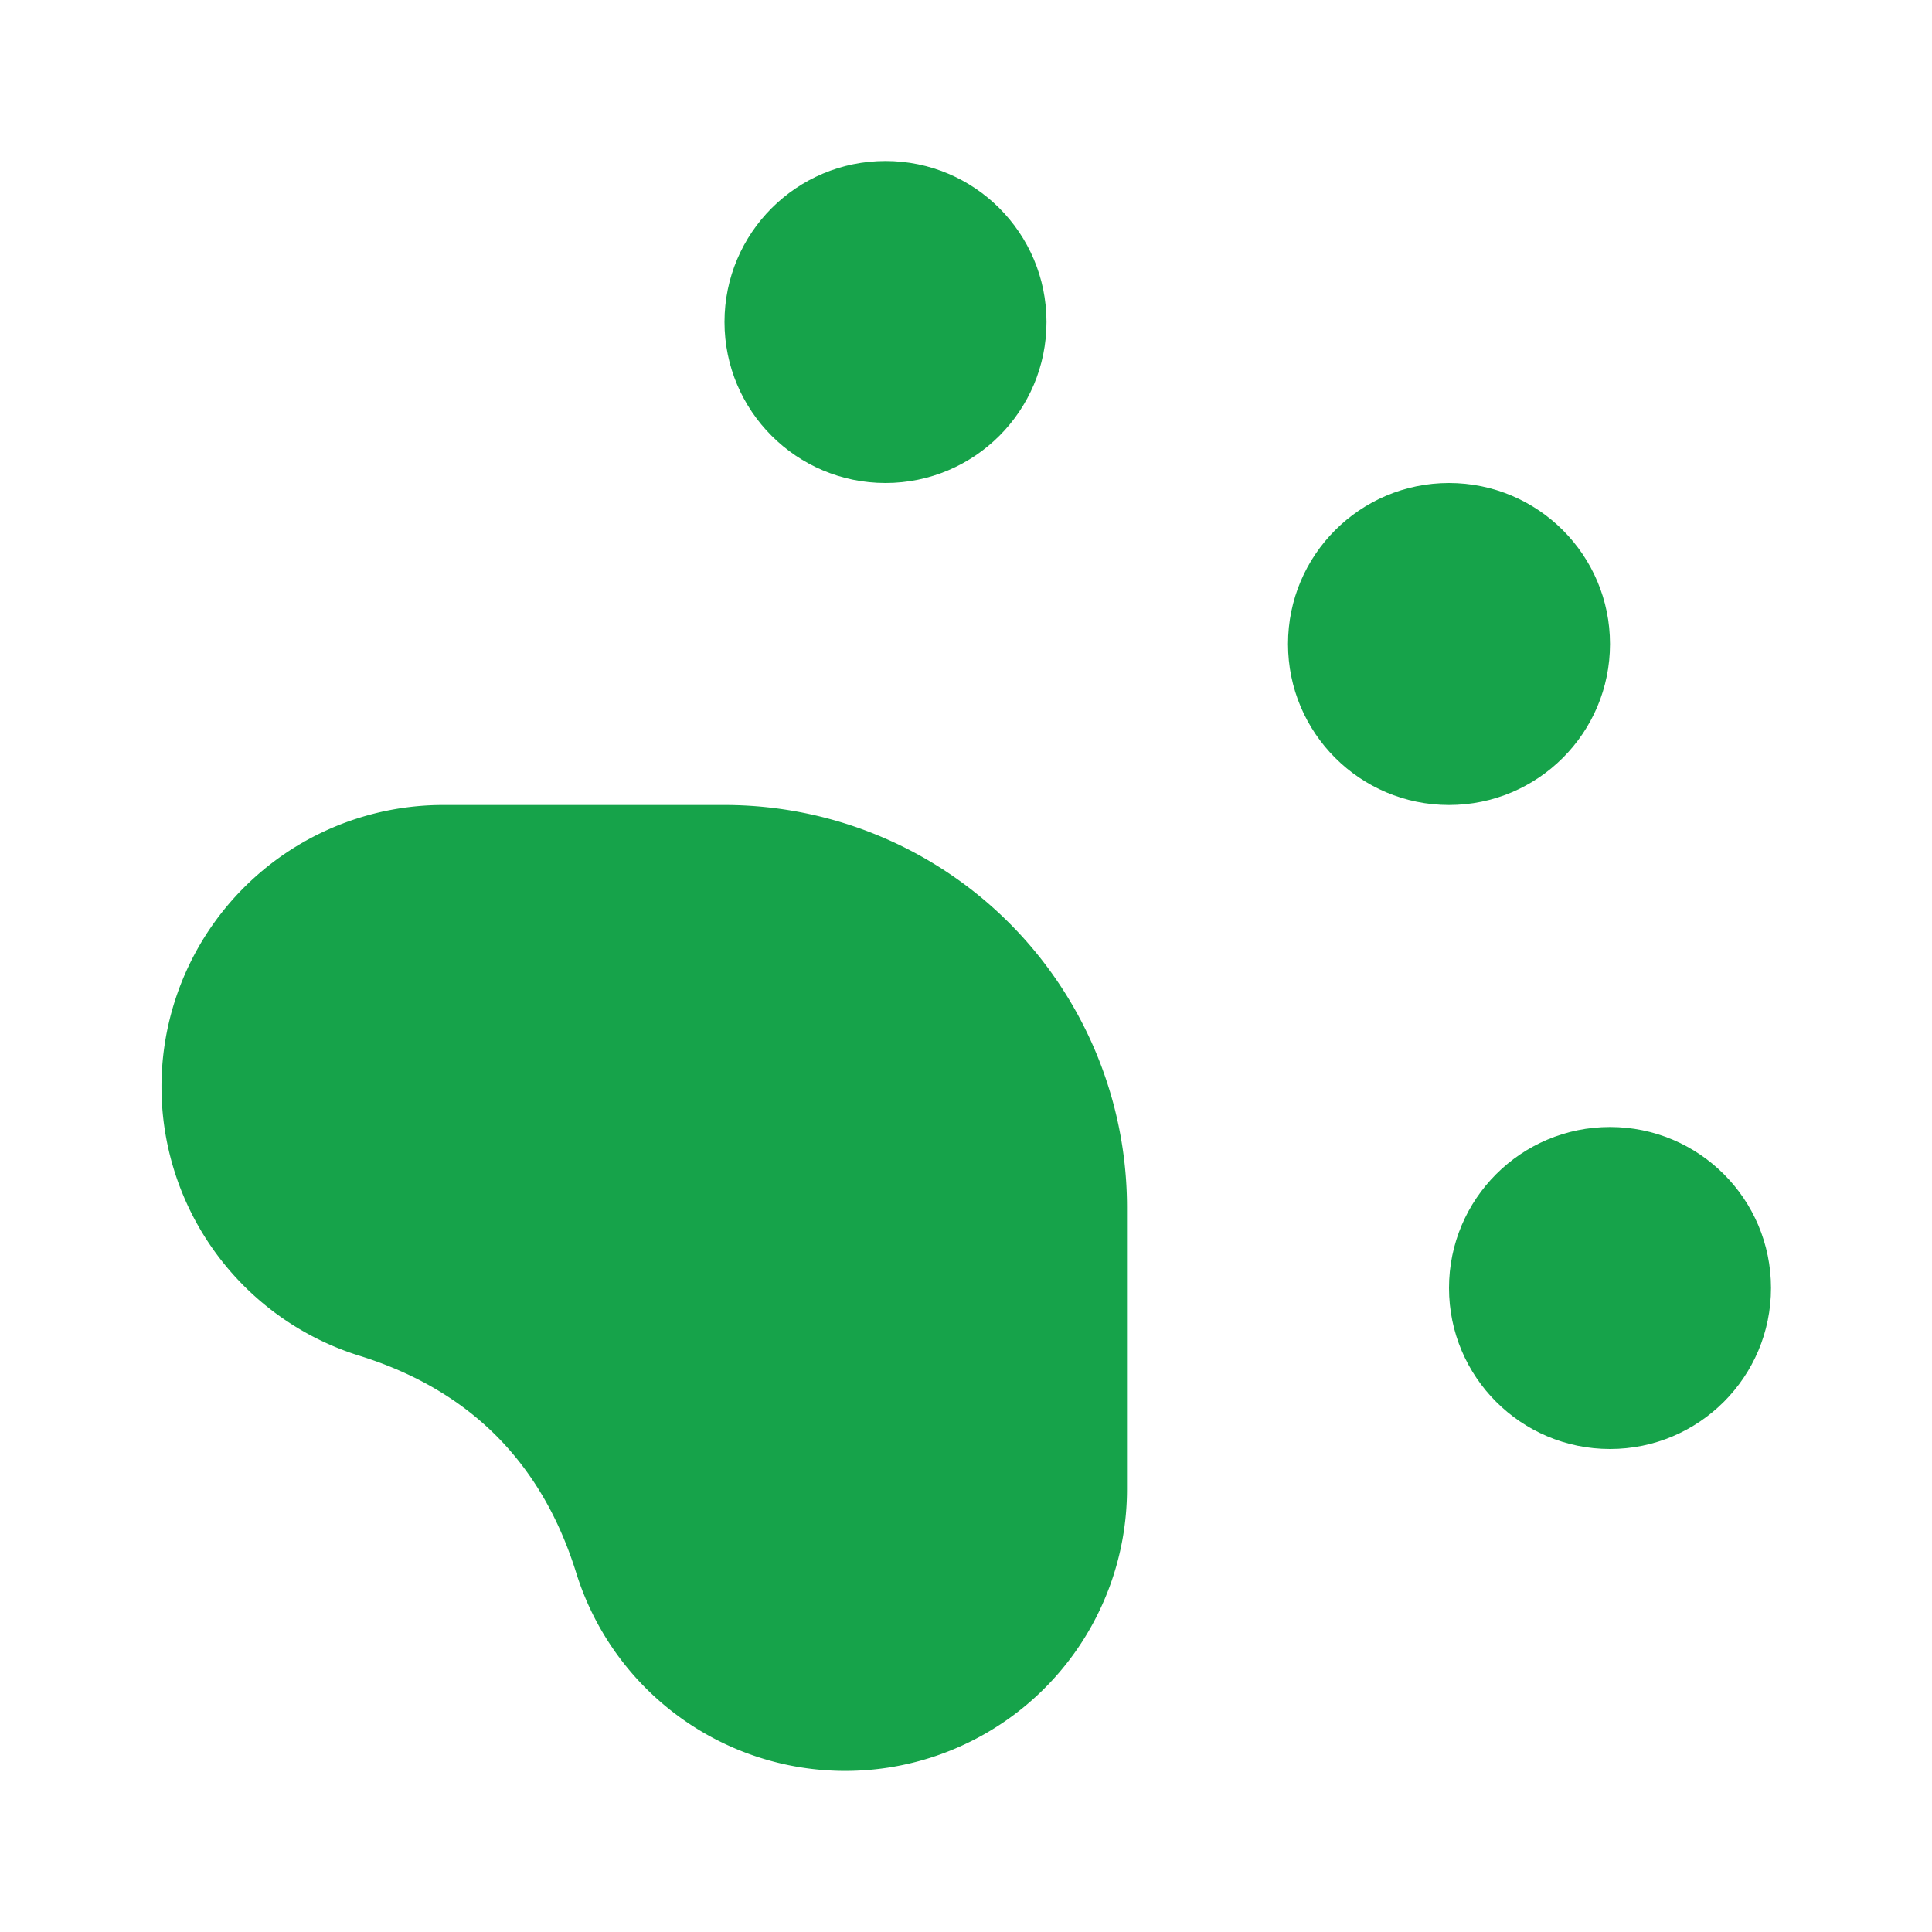 <svg xmlns="http://www.w3.org/2000/svg" width="32" height="32" viewBox="0 0 24 24" fill="currentColor" stroke="none">
  <circle cx="11" cy="4" r="2" fill="#16a34a"/>
  <circle cx="18" cy="8" r="2" fill="#16a34a"/>
  <circle cx="20" cy="16" r="2" fill="#16a34a"/>
  <path d="M9 10a5 5 0 0 1 5 5v3.5a3.5 3.5 0 0 1-6.84 1.045Q6.52 17.48 4.46 16.84A3.5 3.5 0 0 1 5.5 10Z" fill="#16a34a"/>
</svg>
